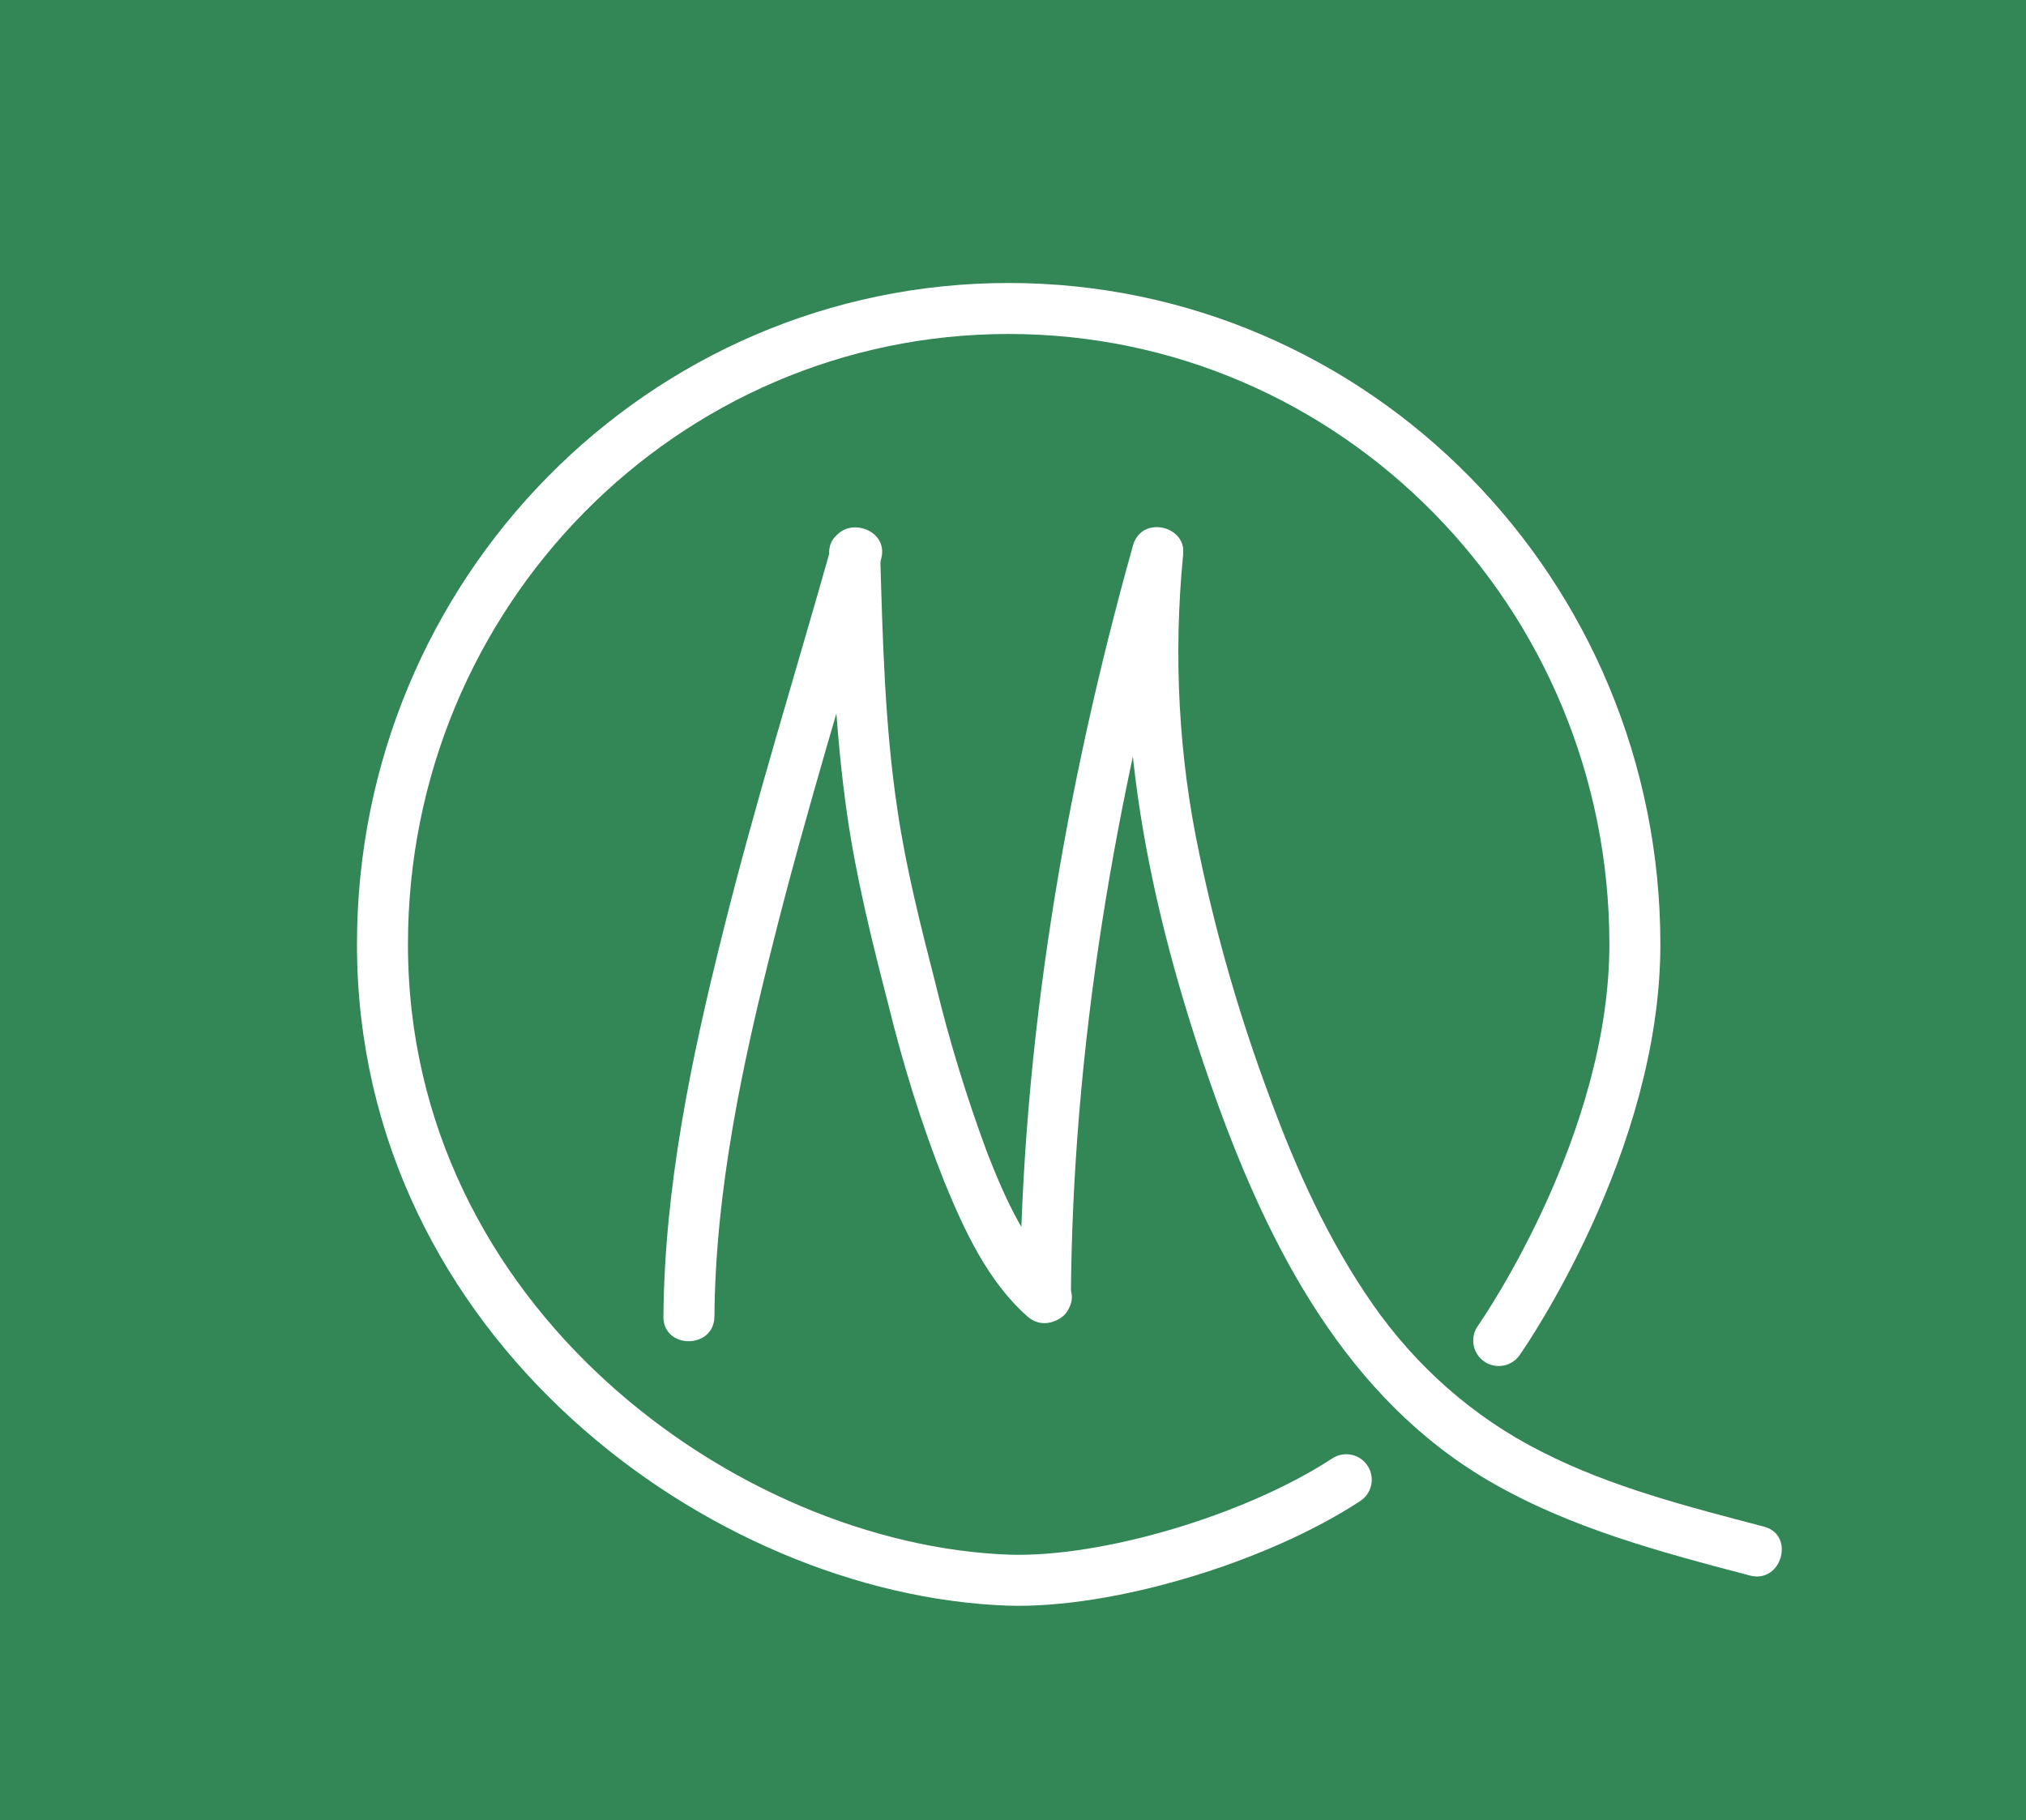 <svg version="1.1" id="Layer_1" xmlns="http://www.w3.org/2000/svg" x="0" y="0" viewBox="0 0 397.3 357" xml:space="preserve"><style>.st2{fill:#fff}</style><g id="Layer_1-2"><path d="M0 0h397.3v357H0V0z" fill="#338656"/><path d="M264 290.2c-17.7 11.6-46.8 20.3-66.2 19.7-55.7-2-122.8-50.6-122.8-124.7 0-68.9 55-124.7 122.8-124.7s122.8 55.8 122.8 124.7c0 38.9-25.5 76-26.7 77.7" fill="none" stroke="#fff" stroke-width="10" stroke-linecap="round" stroke-miterlimit="10"/><path class="st2" d="M163.1 106.9c-7.2 25.5-15.1 50.8-21.5 76.6-6.1 24.4-11.3 49.4-11.5 74.7-.1 6.4 9.9 6.5 10 0 .2-24.9 5.5-49.6 11.6-73.7 6.3-25.1 14-49.9 21.1-74.9 1.7-6.2-8-8.8-9.7-2.7z"/><path class="st2" d="M162.6 108.7c.5 17 1.1 34.1 3.5 50.9 1.8 12.6 4.9 25 8.1 37.4 2.9 11.8 6.5 23.5 11 34.8 3.9 9.5 8.5 19.5 16.3 26.4 4.8 4.2 11.9-2.8 7.1-7.1-7.3-6.4-11.5-16.1-15-25-4-10.8-7.4-21.8-10.1-33-2.9-11.3-5.8-22.7-7.5-34.2-2.5-16.6-2.9-33.4-3.4-50.2-.3-6.5-10.3-6.5-10 0z"/><path class="st2" d="M222.2 106.9c-13.4 47.8-21.9 97.9-22.2 147.6 0 6.4 10 6.5 10 0 .3-48.9 8.6-98 21.8-145 1.8-6.1-7.8-8.8-9.6-2.6z"/><path class="st2" d="M222 108.9c-3.9 36.2 4.3 72.6 16.4 106.5 10.6 29.5 25.7 58.8 53.7 75.1 15.8 9.2 33.6 13.9 51.1 18.5 6.2 1.6 8.9-8 2.7-9.6-14.8-3.9-29.9-7.7-43.6-14.7-13.3-6.7-24.6-16.7-33.1-28.9-8.7-12.5-15-26.4-20.2-40.6-5.8-15.5-10.4-31.4-13.8-47.7-4.1-19.2-5.1-39-3.2-58.6.7-6.4-9.3-6.4-10 0z"/></g></svg>